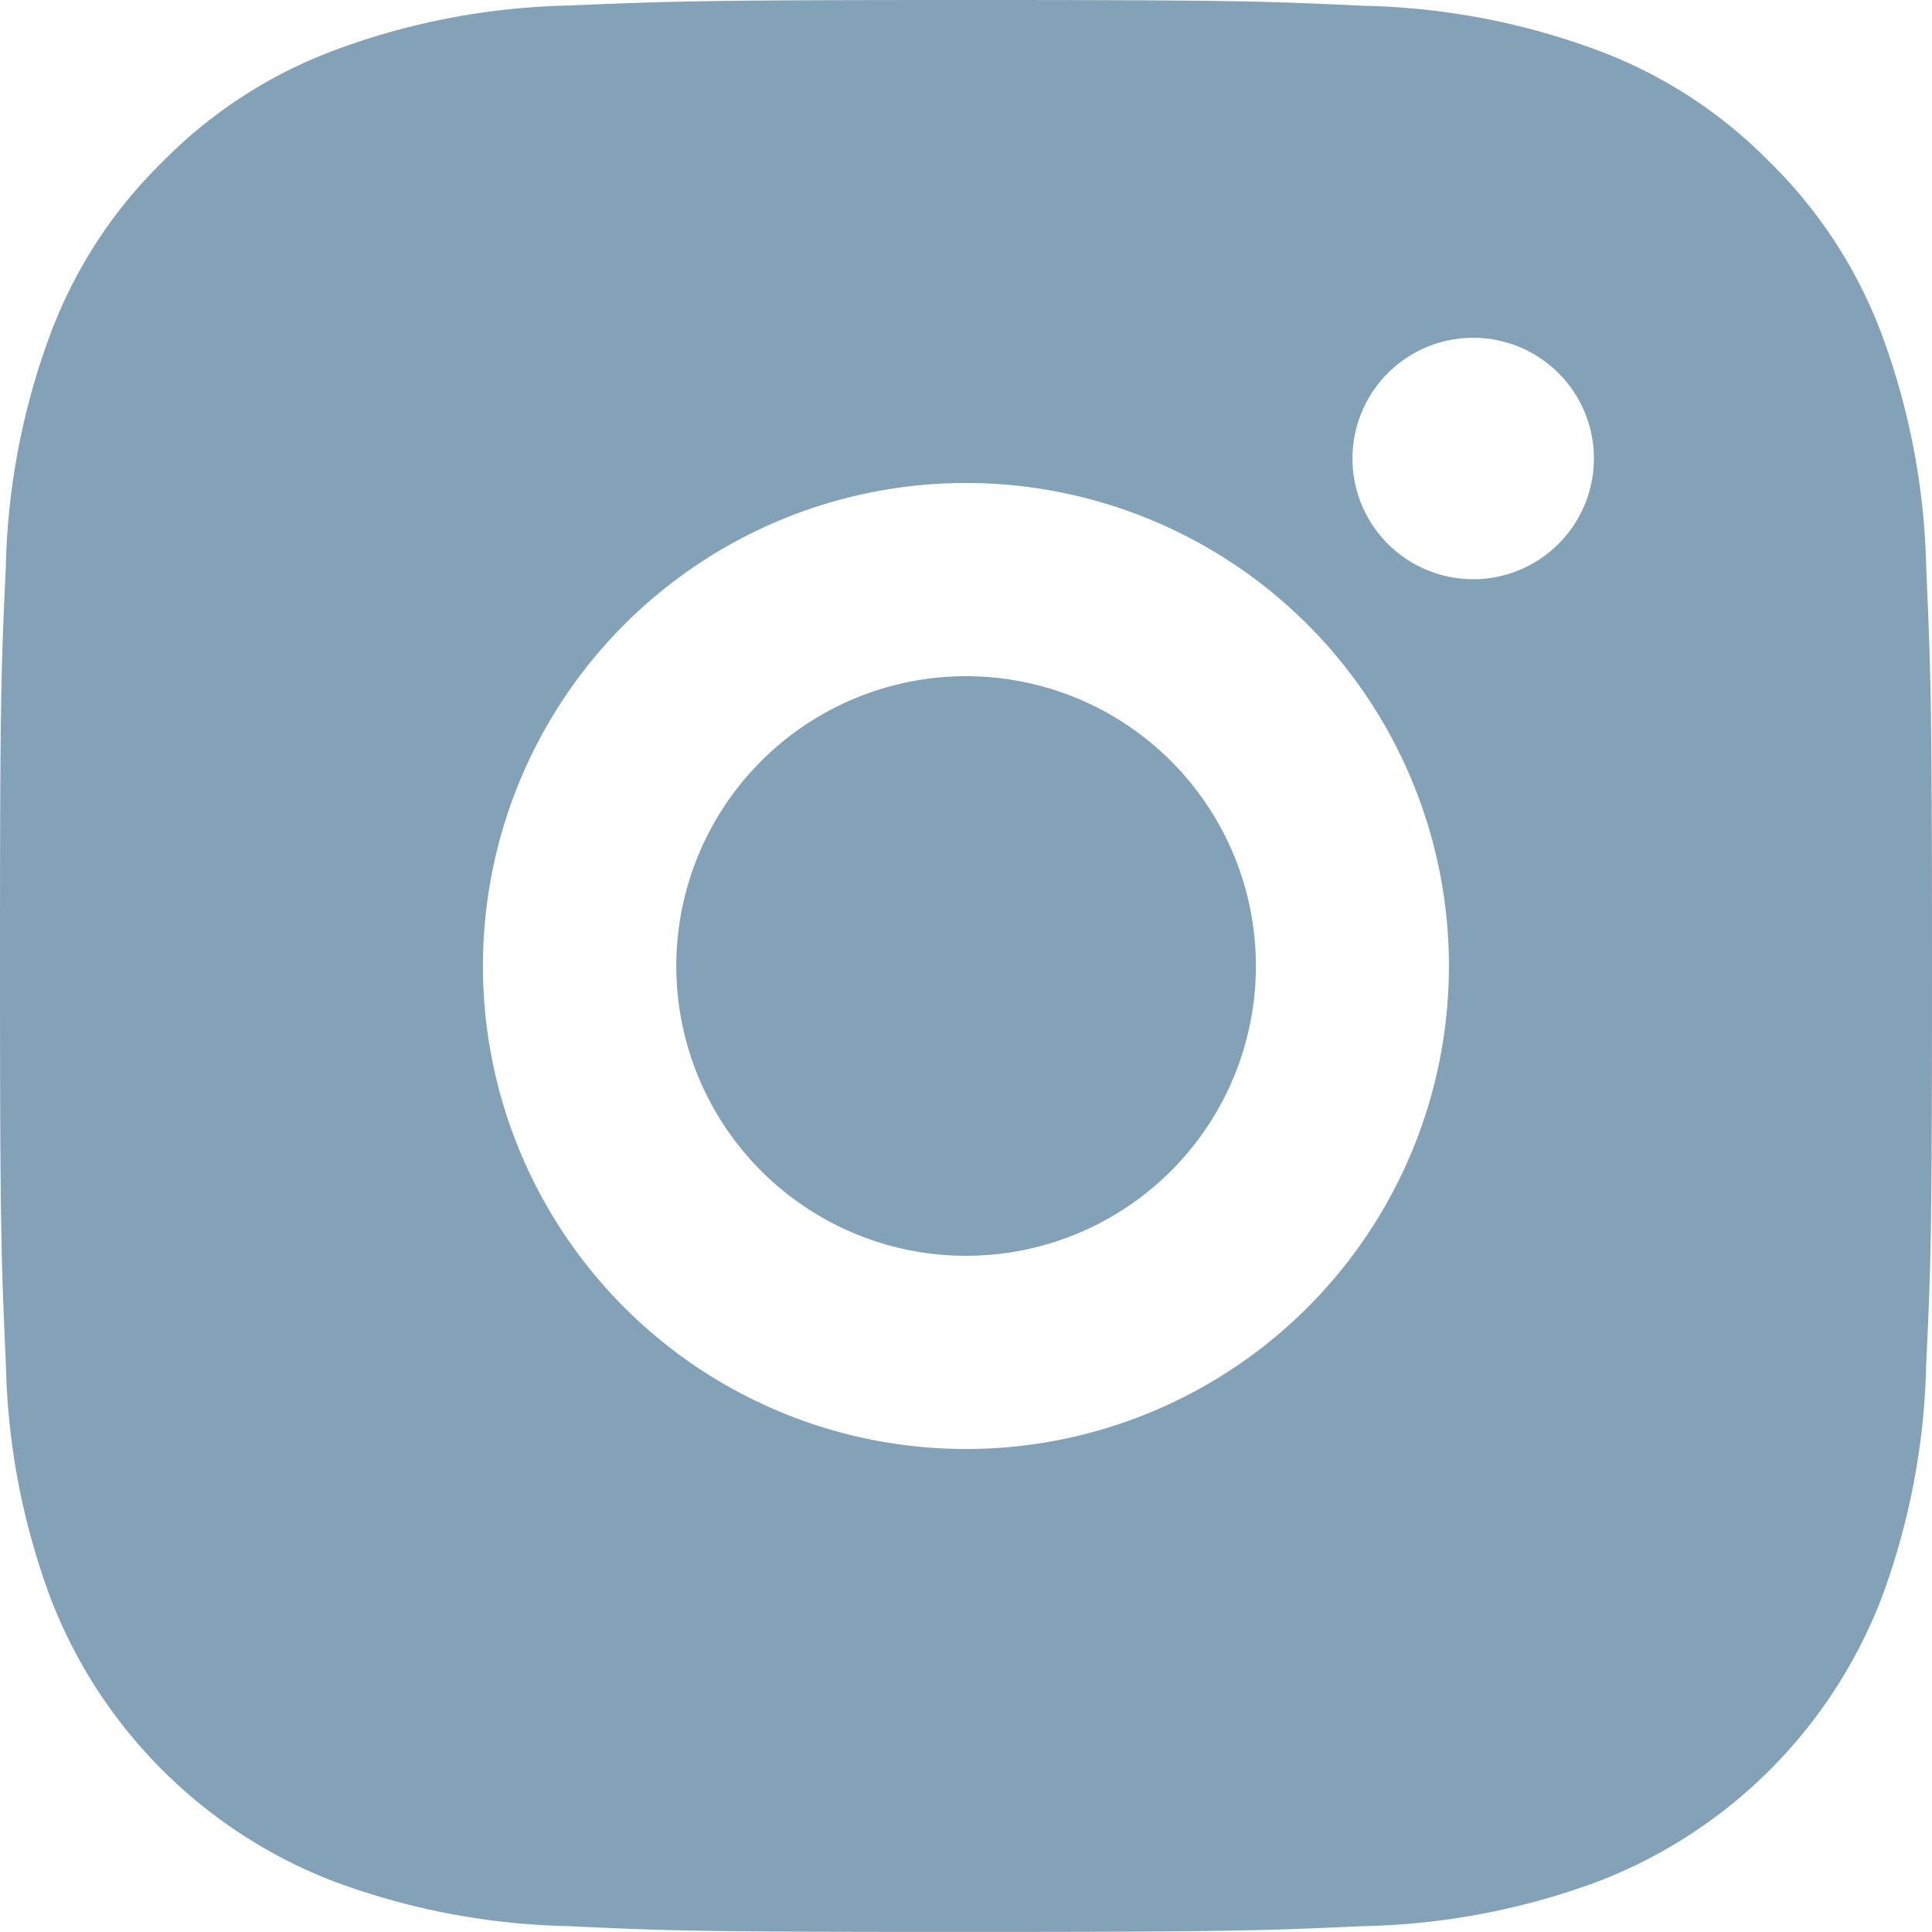 <svg xmlns="http://www.w3.org/2000/svg" width="25" height="25" viewBox="0 0 25 25">
    <path id="icon_instagram"
          d="M14.5,2.428c3.4,0,3.82.013,5.152.075a9.209,9.209,0,0,1,3.035.581A6.094,6.094,0,0,1,24.9,4.525,6.134,6.134,0,0,1,26.344,6.74a9.234,9.234,0,0,1,.581,3.035c.059,1.332.075,1.756.075,5.152s-.012,3.82-.075,5.153a9.241,9.241,0,0,1-.581,3.035,6.382,6.382,0,0,1-3.656,3.656,9.234,9.234,0,0,1-3.035.581c-1.333.059-1.756.075-5.152.075s-3.82-.012-5.153-.075a9.241,9.241,0,0,1-3.035-.581,6.382,6.382,0,0,1-3.656-3.656,9.2,9.2,0,0,1-.581-3.035C2.016,18.748,2,18.324,2,14.928s.012-3.82.075-5.152A9.2,9.2,0,0,1,2.656,6.74,6.1,6.1,0,0,1,4.1,4.525,6.121,6.121,0,0,1,6.313,3.084,9.2,9.2,0,0,1,9.347,2.5C10.68,2.444,11.1,2.428,14.5,2.428Zm0,6.25a6.25,6.25,0,1,0,4.419,1.831A6.25,6.25,0,0,0,14.5,8.678Zm8.125-.312a1.562,1.562,0,1,0-.458,1.1A1.563,1.563,0,0,0,22.625,8.365ZM14.5,11.178a3.75,3.75,0,1,1-2.652,1.1A3.75,3.75,0,0,1,14.5,11.178Z"
          transform="translate(-2 -2.428)" fill="#83a2b7"/>
</svg>
